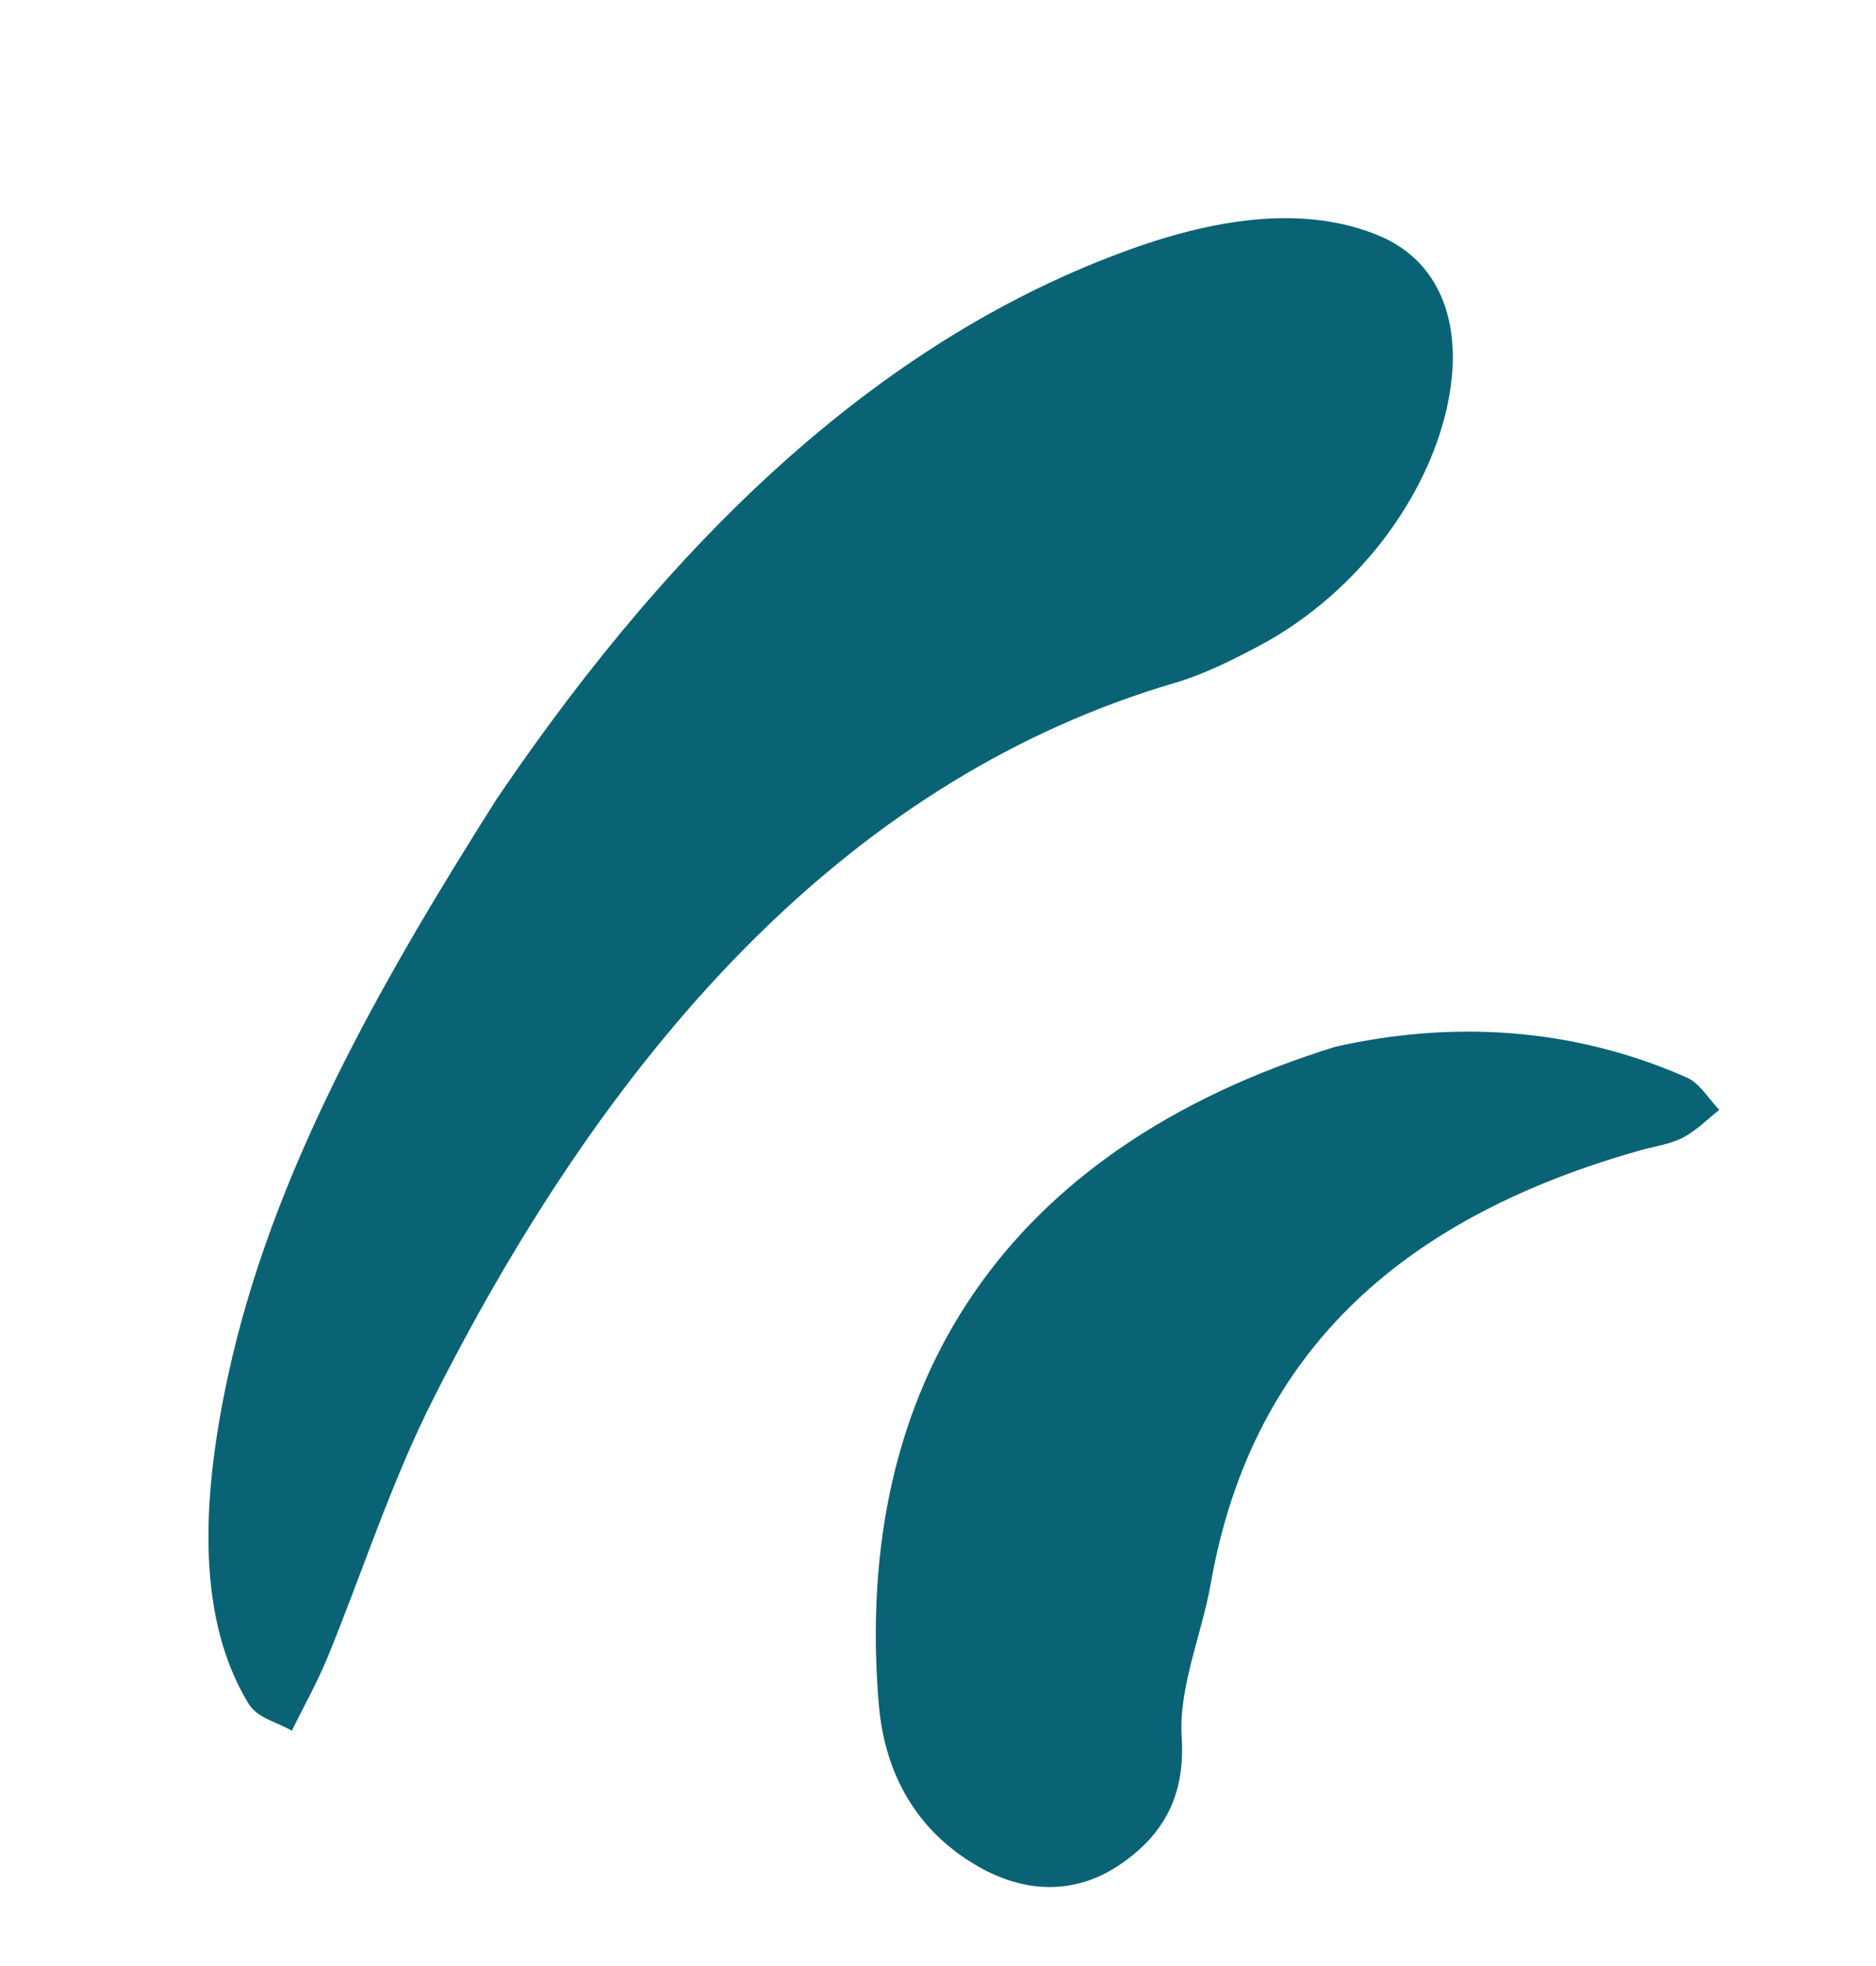 <svg width="42" height="44" viewBox="0 0 42 44" fill="none" xmlns="http://www.w3.org/2000/svg">
<path d="M11.114 17.89C15.229 11.811 19.877 7.53 25.316 5.576C27.36 4.843 29.272 4.612 30.864 5.271C32.351 5.883 32.876 7.498 32.293 9.514C31.714 11.508 30.16 13.401 28.208 14.445C27.576 14.781 26.93 15.1 26.315 15.279C19.197 17.371 13.826 23.128 9.693 31.321C8.743 33.203 8.12 35.176 7.327 37.107C7.103 37.652 6.799 38.193 6.533 38.734C6.204 38.538 5.762 38.458 5.56 38.122C4.435 36.266 4.478 33.688 5.104 30.797C6.083 26.256 8.515 21.993 11.114 17.89Z" fill="#0A6375"/>
<path d="M29.898 23.426C22.494 25.716 19.077 30.997 19.674 38.139C19.802 39.658 20.486 40.955 21.884 41.763C22.942 42.375 24.078 42.419 25.099 41.713C26.06 41.048 26.537 40.178 26.456 38.887C26.383 37.756 26.906 36.586 27.109 35.427C28.052 30.09 31.599 27.192 36.708 25.749C37.034 25.657 37.382 25.61 37.674 25.462C37.973 25.308 38.222 25.051 38.492 24.839C38.253 24.593 38.059 24.246 37.765 24.116C35.159 22.963 32.44 22.852 29.898 23.426Z" fill="#0A6375"/>
</svg>
